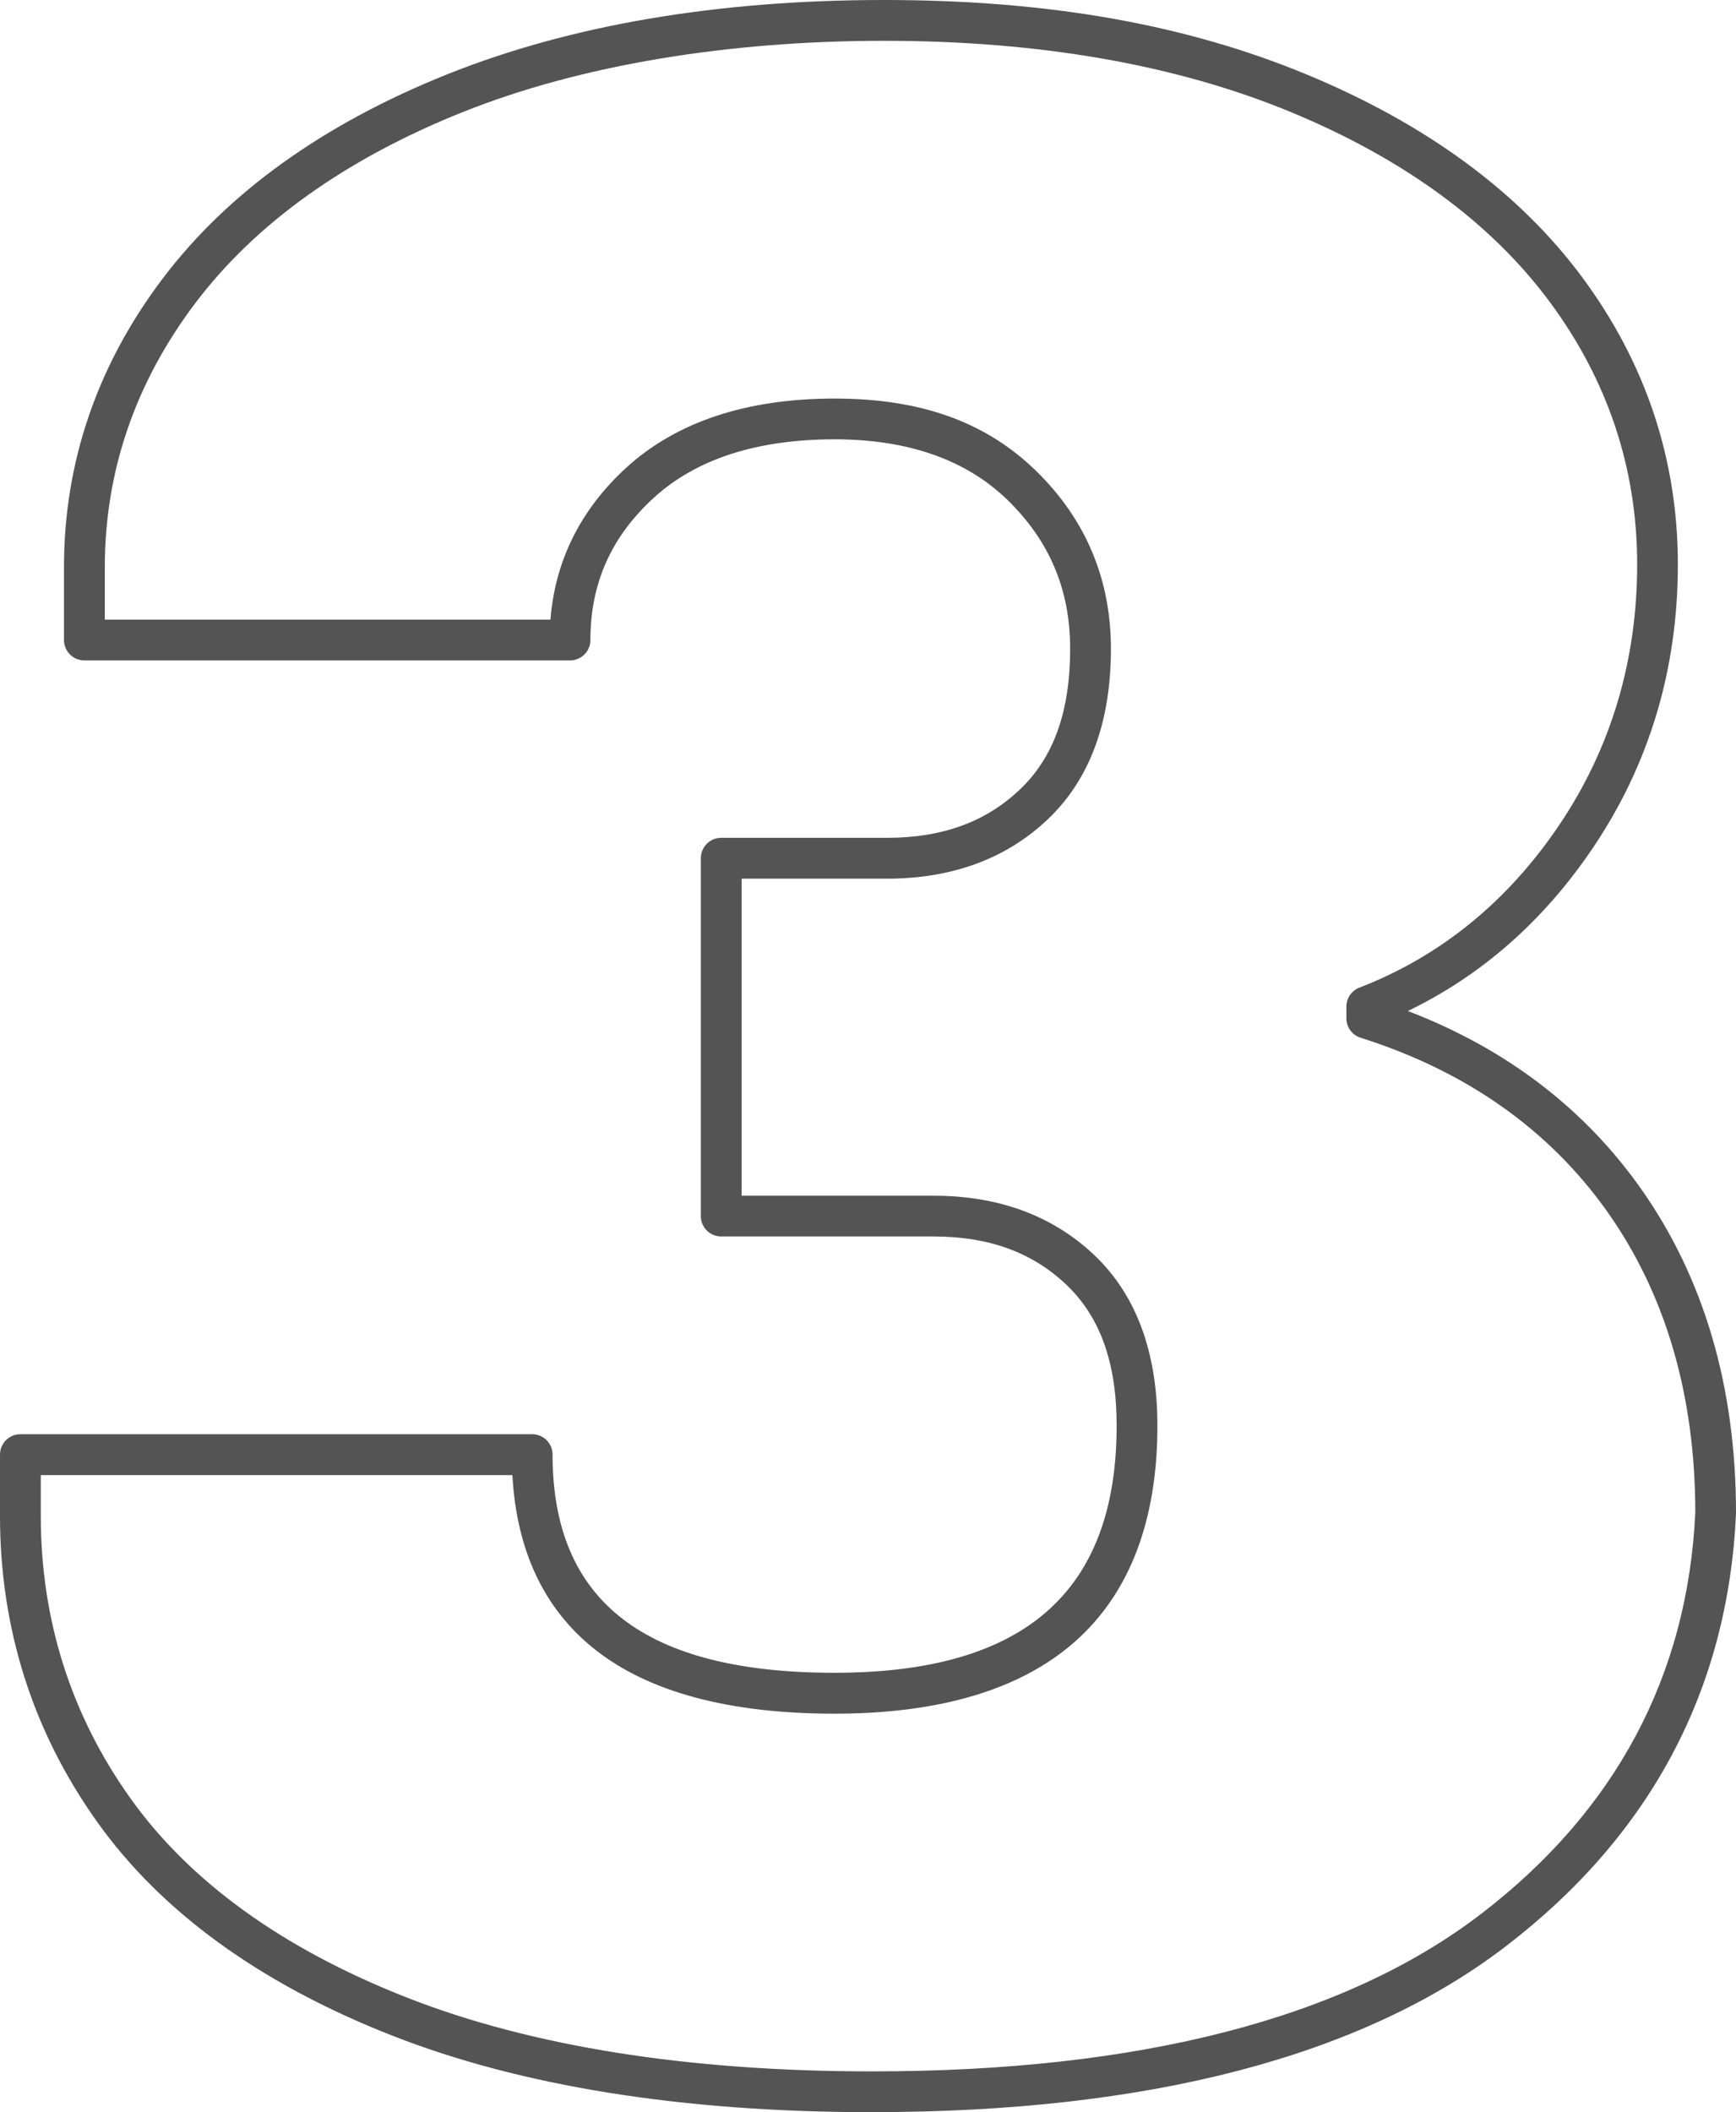 <?xml version="1.0" encoding="UTF-8" standalone="no"?><svg xmlns="http://www.w3.org/2000/svg" xmlns:xlink="http://www.w3.org/1999/xlink" fill="#545454" height="465.9" preserveAspectRatio="xMidYMid meet" version="1" viewBox="0.0 0.0 383.1 465.9" width="383.1" zoomAndPan="magnify"><g id="change1_1"><path d="m192.52,465.89c-41.86,0-77.61-5.72-106.25-17-28.93-11.39-50.77-27.25-64.91-47.14C7.19,381.83,0,359.14,0,334.33v-13.48c0-2.49,2.01-4.5,4.5-4.5h112.94c2.49,0,4.5,2.01,4.5,4.5,0,32.38,20.36,48.12,62.24,48.12s62.24-17.84,62.24-54.54c0-13.8-3.63-23.97-11.11-31.07-7.55-7.15-17.13-10.63-29.31-10.63h-46.84c-2.49,0-4.5-2.01-4.5-4.5v-78.93c0-2.49,2.01-4.5,4.5-4.5h36.58c12.18,0,21.77-3.48,29.31-10.64,7.48-7.09,11.11-17.25,11.11-31.07,0-12.96-4.49-23.67-13.73-32.72-9.14-8.94-22.01-13.47-38.24-13.47-17.14,0-30.58,4.35-39.96,12.94-9.38,8.6-13.94,18.85-13.94,31.33,0,2.49-2.01,4.5-4.5,4.5H18.62c-2.49,0-4.5-2.01-4.5-4.5v-16.04c0-23.15,7.32-44.57,21.77-63.67,14.33-18.97,35.49-34.14,62.88-45.1C125.92,5.51,158.33,0,195.08,0s66.83,5.51,93.16,16.38c0,0,0,0,0,0,26.53,10.97,47.03,26.04,60.93,44.79,14,18.9,21.1,40.2,21.1,63.32s-6.3,44.08-18.74,62.52c-10.84,16.06-24.55,28.14-40.85,35.99,21.59,8.27,38.85,21.4,51.38,39.1,13.96,19.73,21.04,43.81,21.04,71.58,0,.07,0,.14,0,.21-1.77,38.86-18.88,70.97-50.85,95.45-31.68,24.25-78.69,36.54-139.74,36.54ZM9,325.36v8.98c0,22.9,6.63,43.83,19.7,62.2,13.11,18.44,33.59,33.24,60.87,43.98,27.58,10.86,62.22,16.37,102.95,16.37,59.02,0,104.19-11.67,134.27-34.69,29.73-22.76,45.66-52.58,47.33-88.61-.02-25.83-6.54-48.13-19.39-66.28-12.84-18.13-31.16-31.05-54.47-38.41-1.87-.59-3.14-2.33-3.14-4.29v-2.57c0-1.86,1.14-3.53,2.88-4.2,17.86-6.9,32.69-18.96,44.09-35.86,11.41-16.92,17.2-36.26,17.2-57.48s-6.5-40.65-19.33-57.96c-12.92-17.42-32.14-31.5-57.14-41.84-25.23-10.42-55.42-15.7-89.72-15.7s-66.89,5.29-92.98,15.72c-25.84,10.34-45.71,24.53-59.04,42.17-13.23,17.51-19.95,37.11-19.95,58.25v11.54h98.34c1.04-13.01,6.64-24.26,16.68-33.47,11.08-10.15,26.57-15.3,46.04-15.3s33.65,5.4,44.54,16.04c10.91,10.69,16.43,23.86,16.43,39.15,0,16.19-4.68,28.84-13.92,37.6-9.16,8.7-21.11,13.11-35.5,13.11h-32.08v69.93h42.34c14.39,0,26.33,4.41,35.5,13.11,9.24,8.77,13.92,21.42,13.92,37.6,0,20.93-6.12,36.97-18.2,47.65-11.92,10.54-29.76,15.89-53.03,15.89s-40.96-4.75-52.84-14.12c-11.22-8.85-17.36-21.78-18.27-38.5H9Z"/></g></svg>